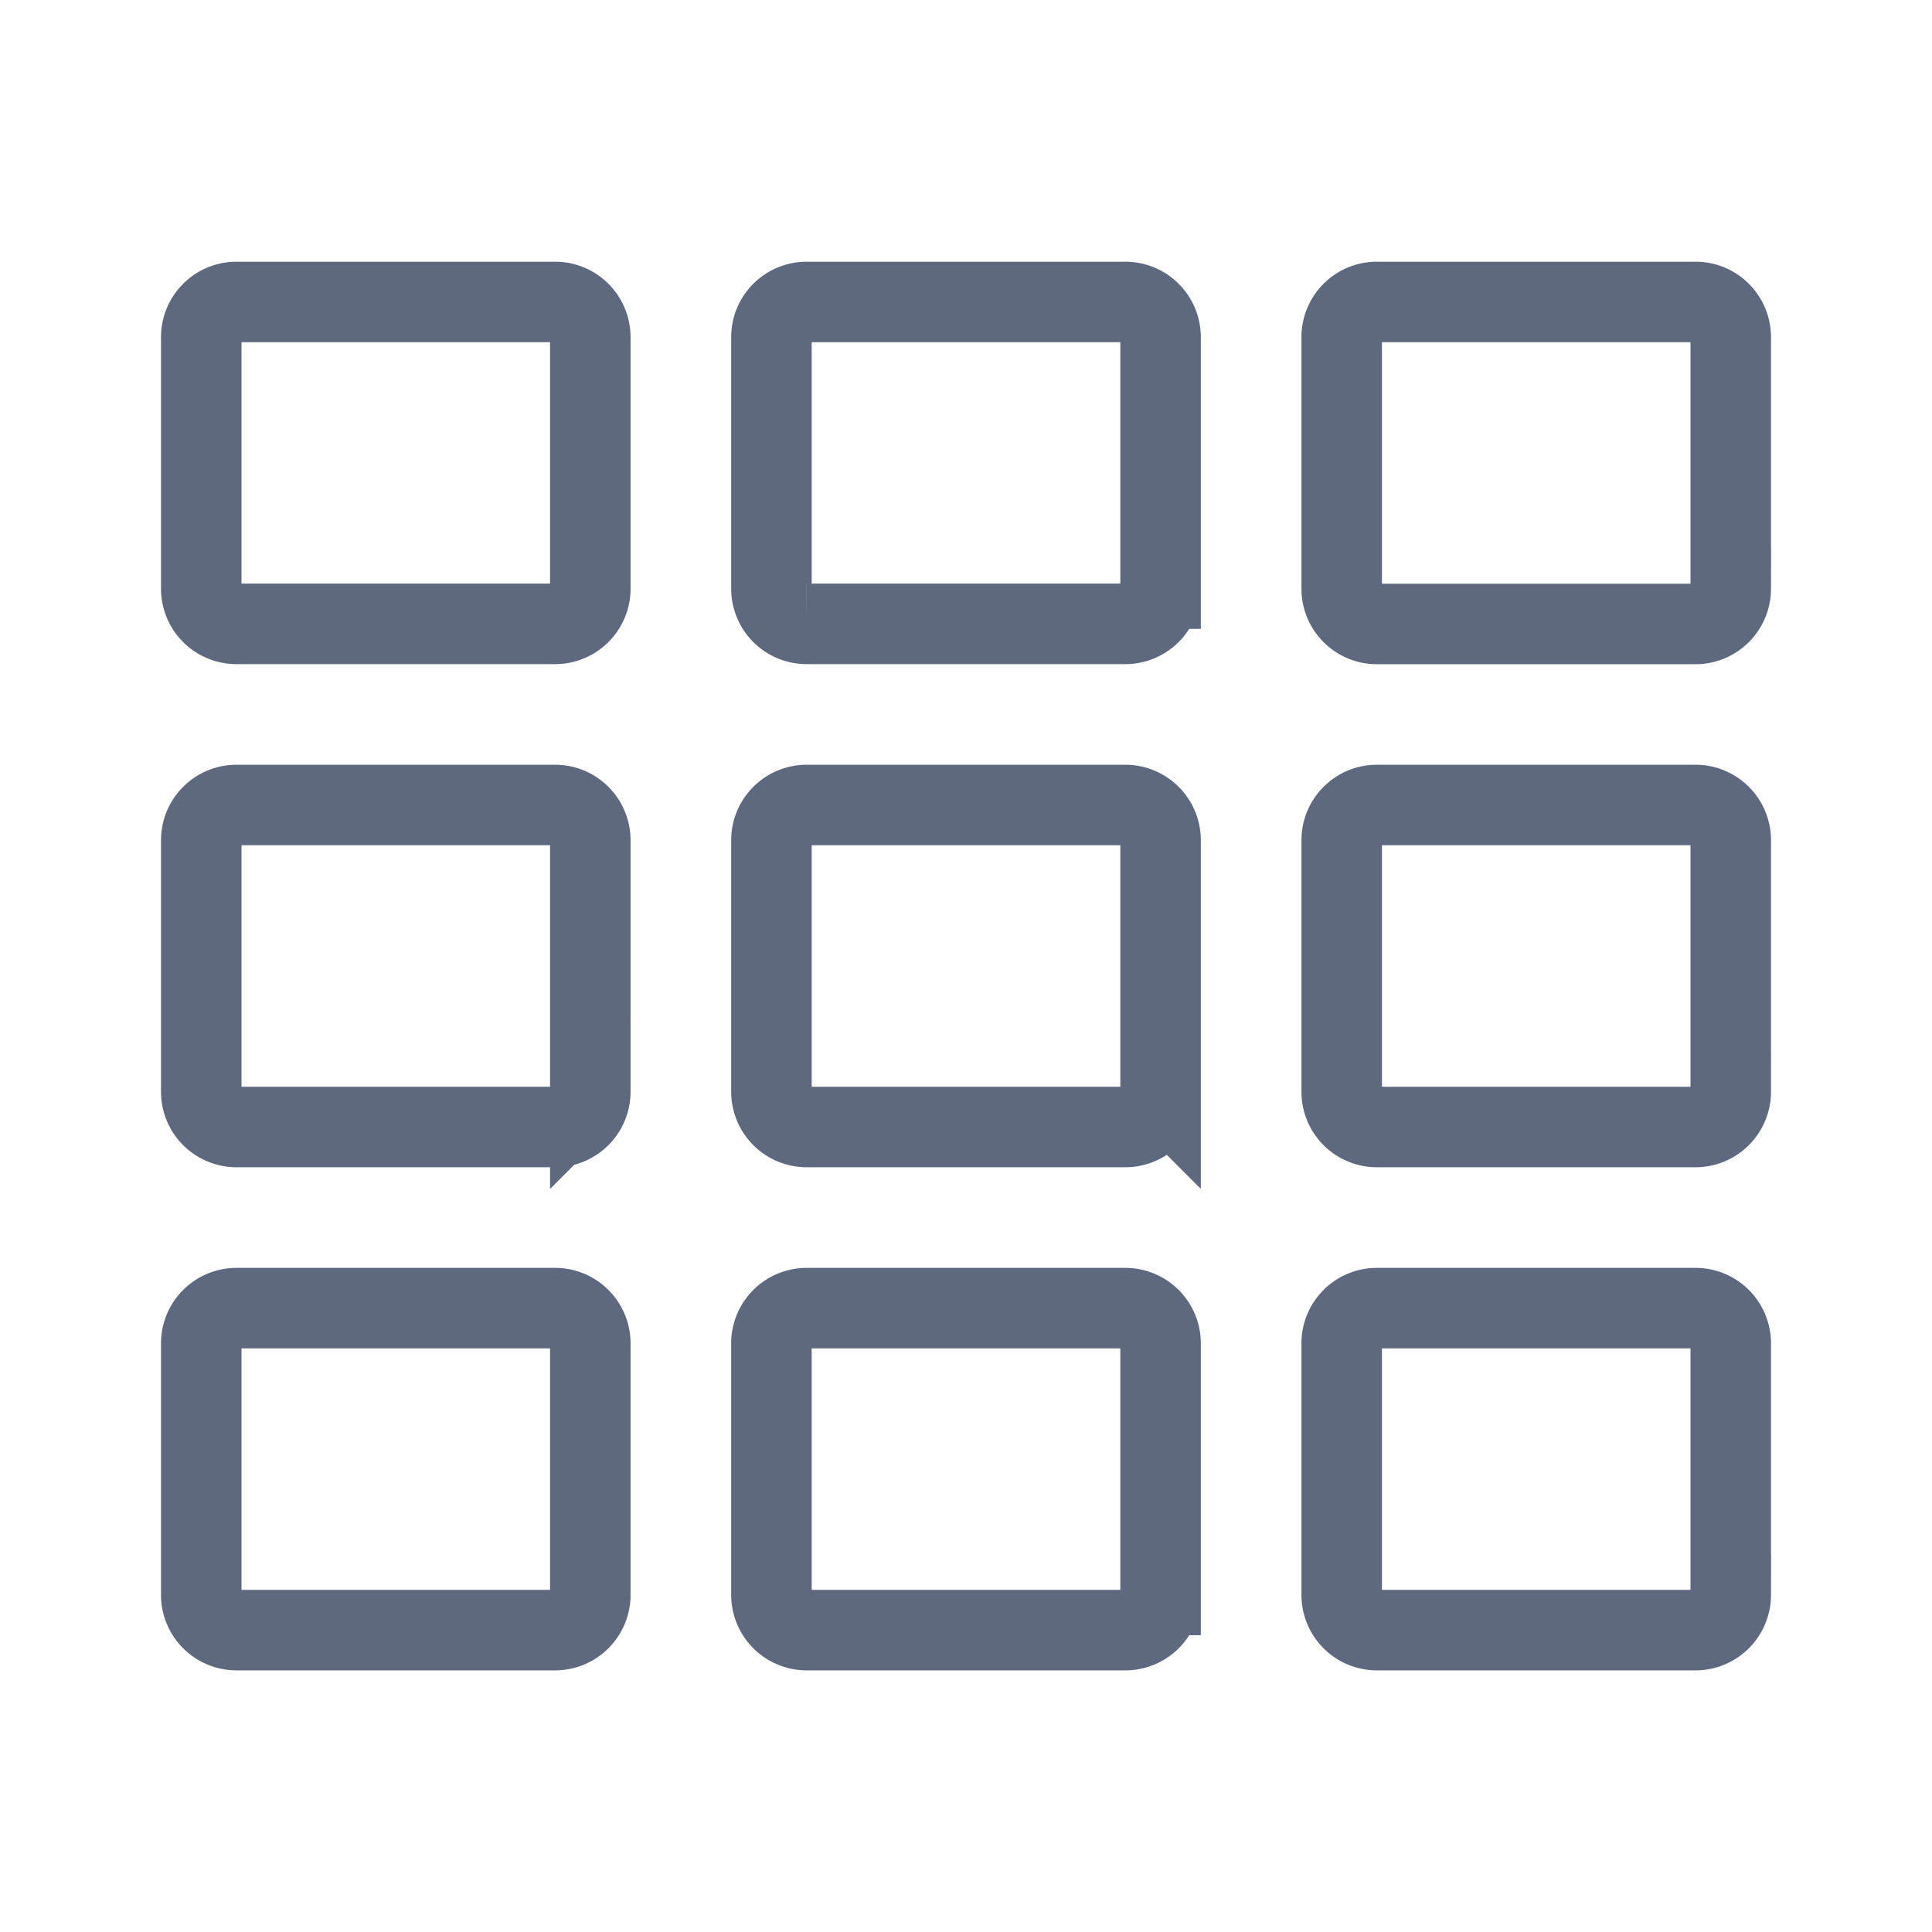 <svg width="24" height="24" fill="none" xmlns="http://www.w3.org/2000/svg"><path d="M7.333 4.188v3.125a.437.437 0 01-.437.437H2.938a.437.437 0 01-.438-.438V4.188c0-.241.196-.437.438-.437h3.958c.241 0 .437.196.437.438zm7.084 6.25v3.124a.438.438 0 01-.438.438h-3.958a.438.438 0 01-.438-.438v-3.124c0-.242.196-.438.438-.438h3.958c.242 0 .438.196.438.438zm2.25-3.126V4.188c0-.241.195-.437.437-.437h3.959c.241 0 .437.196.437.438v3.125a.438.438 0 01-.438.437h-3.958a.437.437 0 01-.437-.438zm-2.25-3.125v3.125a.438.438 0 01-.438.438h-3.958a.437.437 0 01-.438-.438V4.188c0-.241.196-.437.438-.437h3.958c.242 0 .438.196.438.438zM2.937 10h3.959c.241 0 .437.196.437.438v3.124a.438.438 0 01-.437.438H2.938a.438.438 0 01-.438-.438v-3.124c0-.242.196-.438.438-.438zM2.5 19.813v-3.125c0-.242.196-.438.438-.438h3.958c.241 0 .437.196.437.438v3.125a.438.438 0 01-.437.437H2.938a.438.438 0 01-.438-.438zM21.063 14h-3.959a.437.437 0 01-.437-.438v-3.124c0-.242.195-.438.437-.438h3.959c.241 0 .437.196.437.438v3.124a.438.438 0 01-.438.438zm0 6.25h-3.959a.437.437 0 01-.437-.438v-3.125c0-.241.195-.437.437-.437h3.959c.241 0 .437.196.437.438v3.125a.438.438 0 01-.438.437zm-11.48-.438v-3.125c0-.241.196-.437.438-.437h3.958c.242 0 .438.196.438.438v3.125a.437.437 0 01-.438.437h-3.958a.438.438 0 01-.438-.438z" stroke="#5E6980"/></svg>